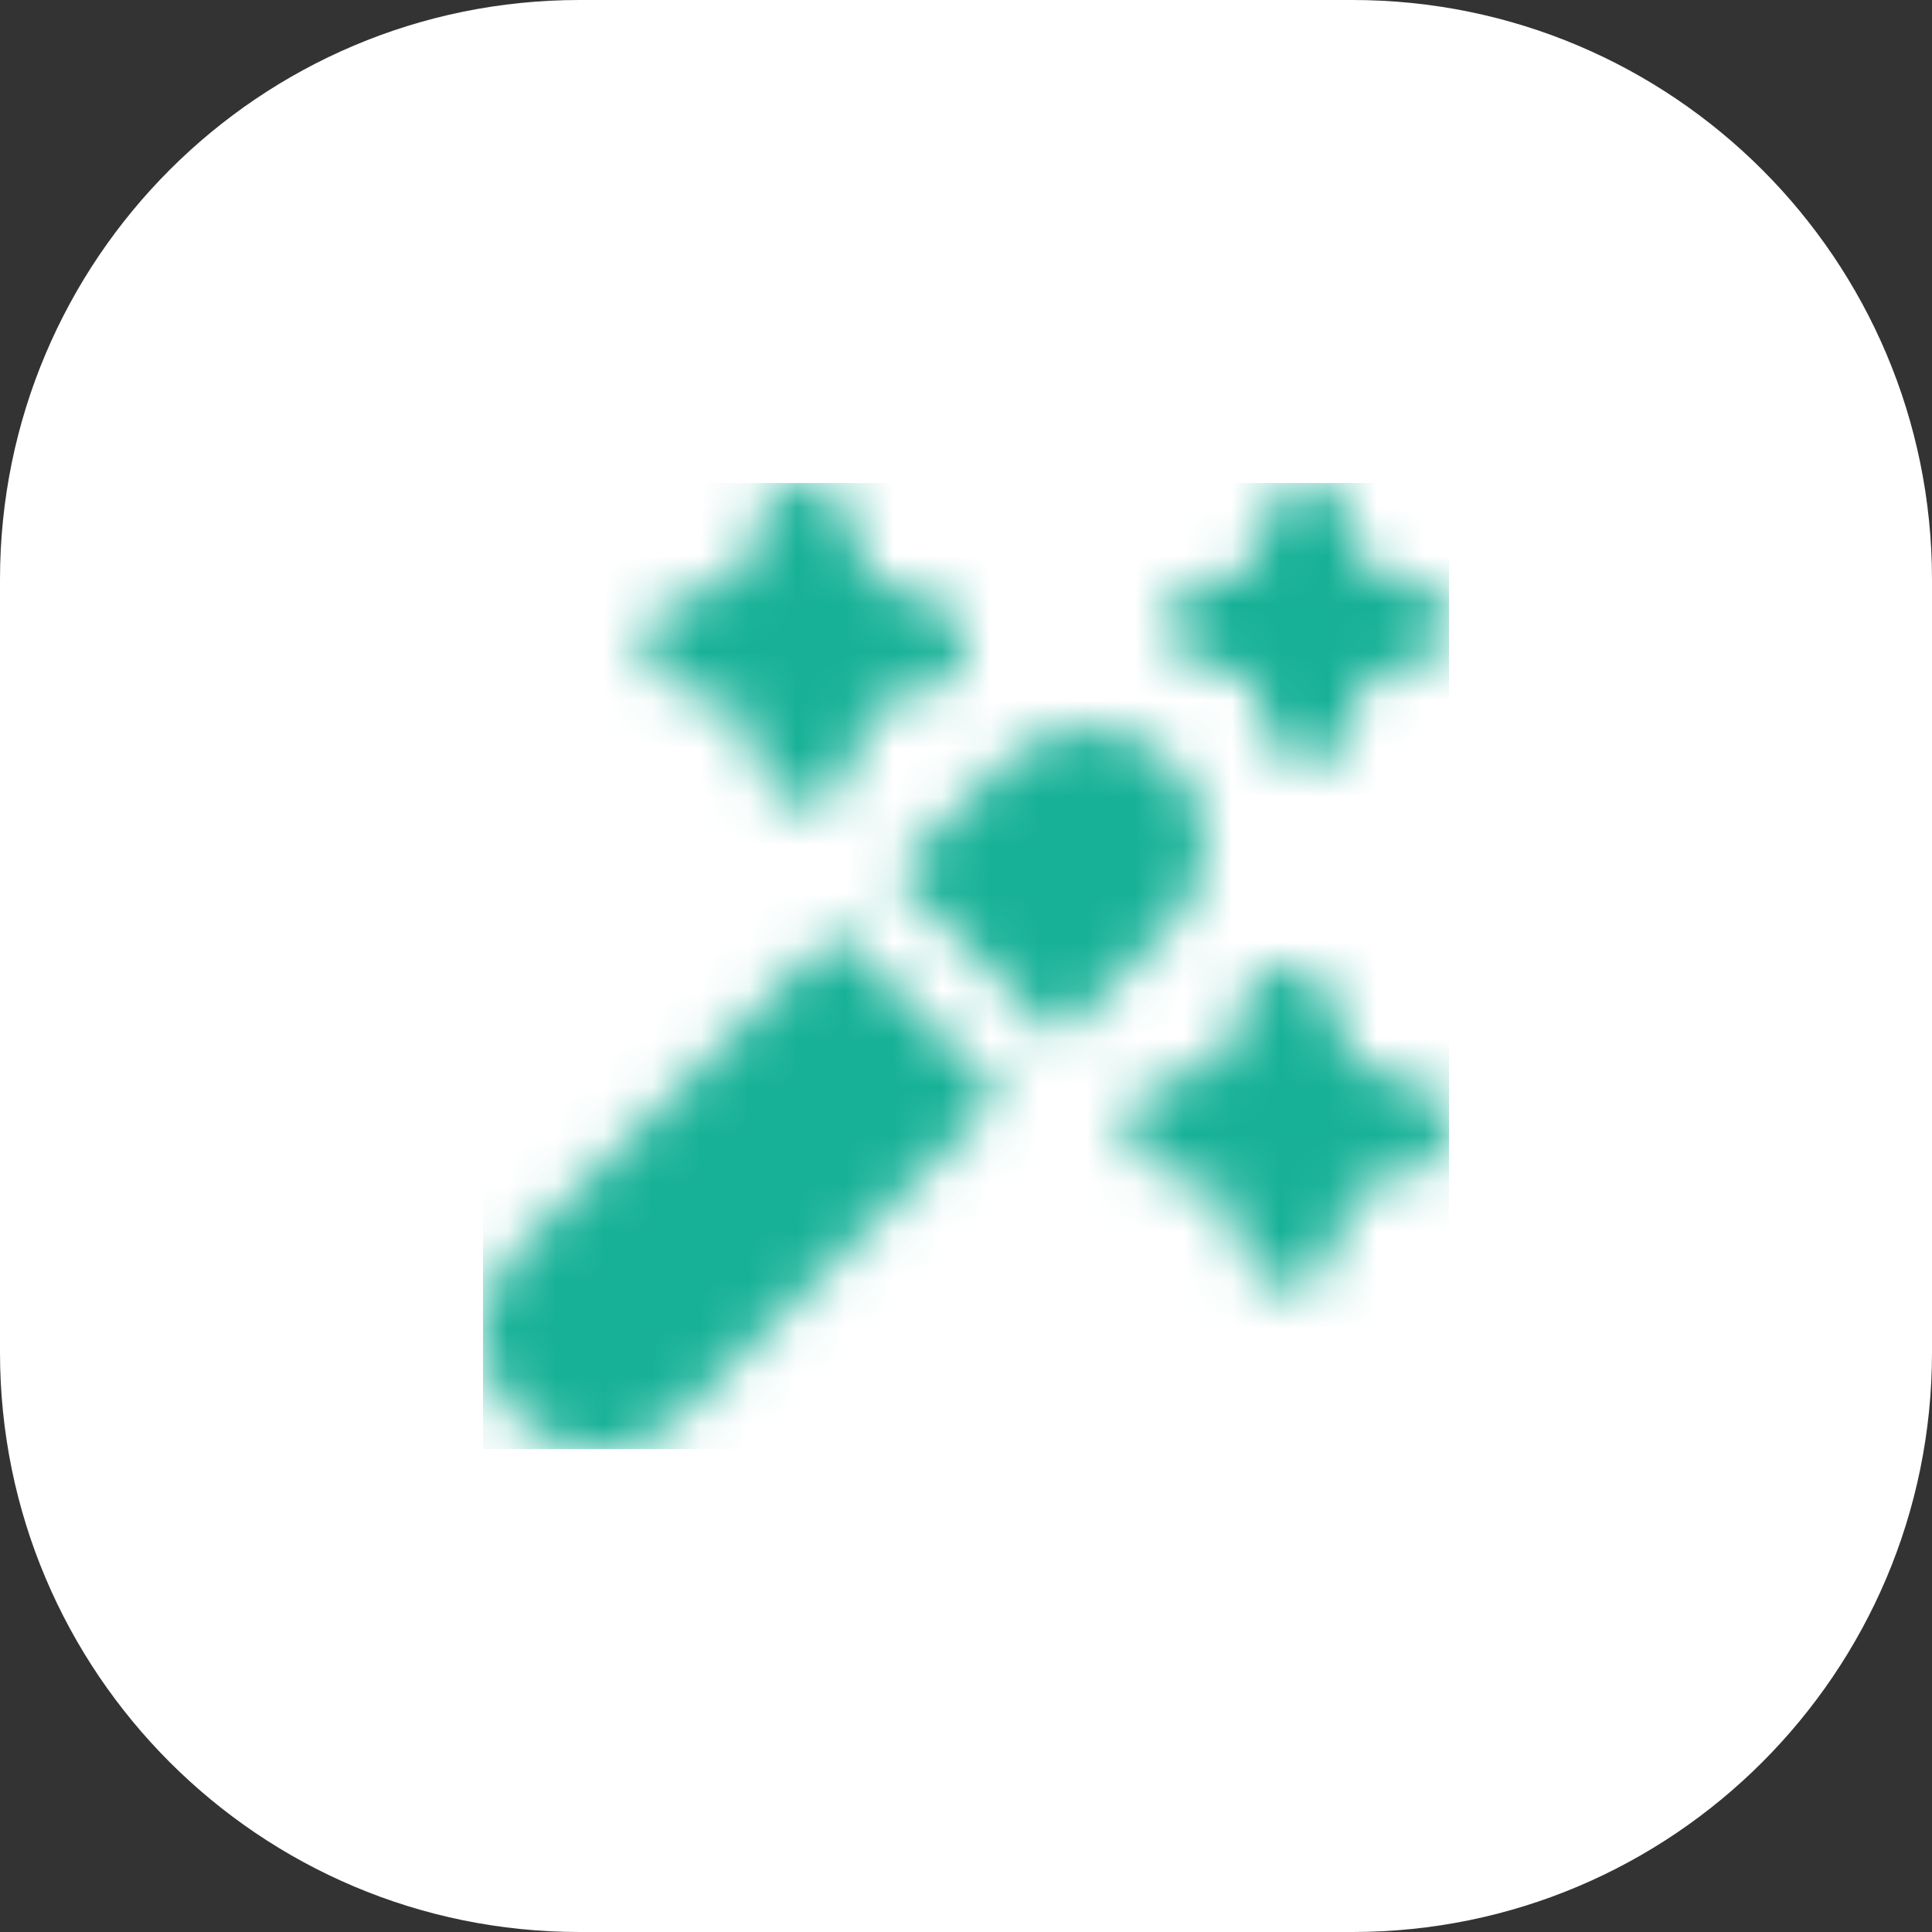 <?xml version="1.0" encoding="UTF-8"?> <svg xmlns="http://www.w3.org/2000/svg" width="40" height="40" viewBox="0 0 40 40" fill="none"><rect x="0" y="0" width="40" height="40" fill="#333333" stroke="none"/><path d="M0 12C0 5.373 5.373 0 12 0H28C34.627 0 40 5.373 40 12V28C40 34.627 34.627 40 28 40H12C5.373 40 0 34.627 0 28V12Z" fill="white"></path><g clip-path="url(#clip0_1851_24536)"><mask id="mask0_1851_24536" style="mask-type:alpha" maskUnits="userSpaceOnUse" x="10" y="10" width="20" height="20"><g clip-path="url(#clip1_1851_24536)"><path d="M20.736 22.68L14.124 29.292C13.901 29.526 13.635 29.712 13.339 29.841C13.044 29.97 12.726 30.038 12.403 30.042C12.081 30.046 11.761 29.985 11.463 29.864C11.164 29.742 10.893 29.562 10.665 29.334C10.437 29.107 10.257 28.835 10.135 28.537C10.014 28.238 9.953 27.919 9.957 27.596C9.961 27.274 10.03 26.956 10.158 26.66C10.287 26.365 10.474 26.098 10.707 25.876L17.32 19.263L20.736 22.68ZM24.25 15.75C23.79 15.31 23.178 15.065 22.542 15.065C21.906 15.065 21.294 15.31 20.834 15.75L18.5 18.083L21.917 21.5L24.25 19.166C24.703 18.713 24.958 18.099 24.958 17.458C24.958 16.817 24.703 16.203 24.25 15.75V15.75ZM14.053 14.287L15.345 14.656L15.713 15.947C15.772 16.155 15.897 16.337 16.07 16.467C16.242 16.596 16.451 16.667 16.667 16.667C16.883 16.667 17.092 16.596 17.265 16.467C17.437 16.337 17.562 16.155 17.621 15.947L17.989 14.656L19.281 14.287C19.488 14.228 19.671 14.103 19.8 13.931C19.93 13.758 20 13.549 20 13.333C20 13.117 19.93 12.908 19.8 12.736C19.671 12.563 19.488 12.438 19.281 12.379L17.989 12.011L17.621 10.719C17.562 10.512 17.437 10.329 17.265 10.2C17.092 10.07 16.883 10 16.667 10C16.451 10 16.242 10.07 16.07 10.2C15.897 10.329 15.772 10.512 15.713 10.719L15.345 12.011L14.053 12.379C13.846 12.438 13.663 12.563 13.534 12.736C13.404 12.908 13.334 13.117 13.334 13.333C13.334 13.549 13.404 13.758 13.534 13.931C13.663 14.103 13.846 14.228 14.053 14.287V14.287ZM24.053 24.287L25.345 24.656L25.713 25.947C25.772 26.155 25.897 26.337 26.07 26.467C26.242 26.596 26.451 26.667 26.667 26.667C26.883 26.667 27.092 26.596 27.265 26.467C27.437 26.337 27.562 26.155 27.621 25.947L27.989 24.656L29.281 24.287C29.488 24.228 29.671 24.103 29.8 23.931C29.93 23.758 30 23.549 30 23.333C30 23.117 29.93 22.908 29.8 22.736C29.671 22.564 29.488 22.438 29.281 22.379L27.989 22.011L27.621 20.719C27.562 20.512 27.437 20.329 27.265 20.2C27.092 20.07 26.883 20 26.667 20C26.451 20 26.242 20.07 26.07 20.2C25.897 20.329 25.772 20.512 25.713 20.719L25.345 22.011L24.053 22.379C23.846 22.438 23.663 22.564 23.534 22.736C23.404 22.908 23.334 23.117 23.334 23.333C23.334 23.549 23.404 23.758 23.534 23.931C23.663 24.103 23.846 24.228 24.053 24.287V24.287ZM24.797 13.75L25.926 14.072L26.25 15.203C26.303 15.383 26.413 15.541 26.563 15.654C26.713 15.767 26.896 15.827 27.084 15.827C27.271 15.827 27.454 15.767 27.604 15.654C27.755 15.541 27.864 15.383 27.917 15.203L28.239 14.074L29.37 13.75C29.55 13.697 29.709 13.587 29.821 13.437C29.934 13.287 29.995 13.104 29.995 12.916C29.995 12.729 29.934 12.546 29.821 12.396C29.709 12.246 29.55 12.136 29.37 12.083L28.241 11.761L27.917 10.63C27.864 10.45 27.755 10.291 27.604 10.179C27.454 10.066 27.271 10.005 27.084 10.005C26.896 10.005 26.713 10.066 26.563 10.179C26.413 10.291 26.303 10.45 26.25 10.63L25.928 11.759L24.797 12.083C24.617 12.136 24.459 12.246 24.346 12.396C24.234 12.546 24.173 12.729 24.173 12.916C24.173 13.104 24.234 13.287 24.346 13.437C24.459 13.587 24.617 13.697 24.797 13.75Z" fill="#4D5868"></path></g></mask><g mask="url(#mask0_1851_24536)"><rect x="10" y="10" width="20" height="20" fill="#17B198"></rect></g></g><defs><clipPath id="clip0_1851_24536"><rect width="20" height="20" fill="white" transform="translate(10 10)"></rect></clipPath><clipPath id="clip1_1851_24536"><rect width="20" height="20" fill="white" transform="translate(10 10)"></rect></clipPath></defs></svg> 
